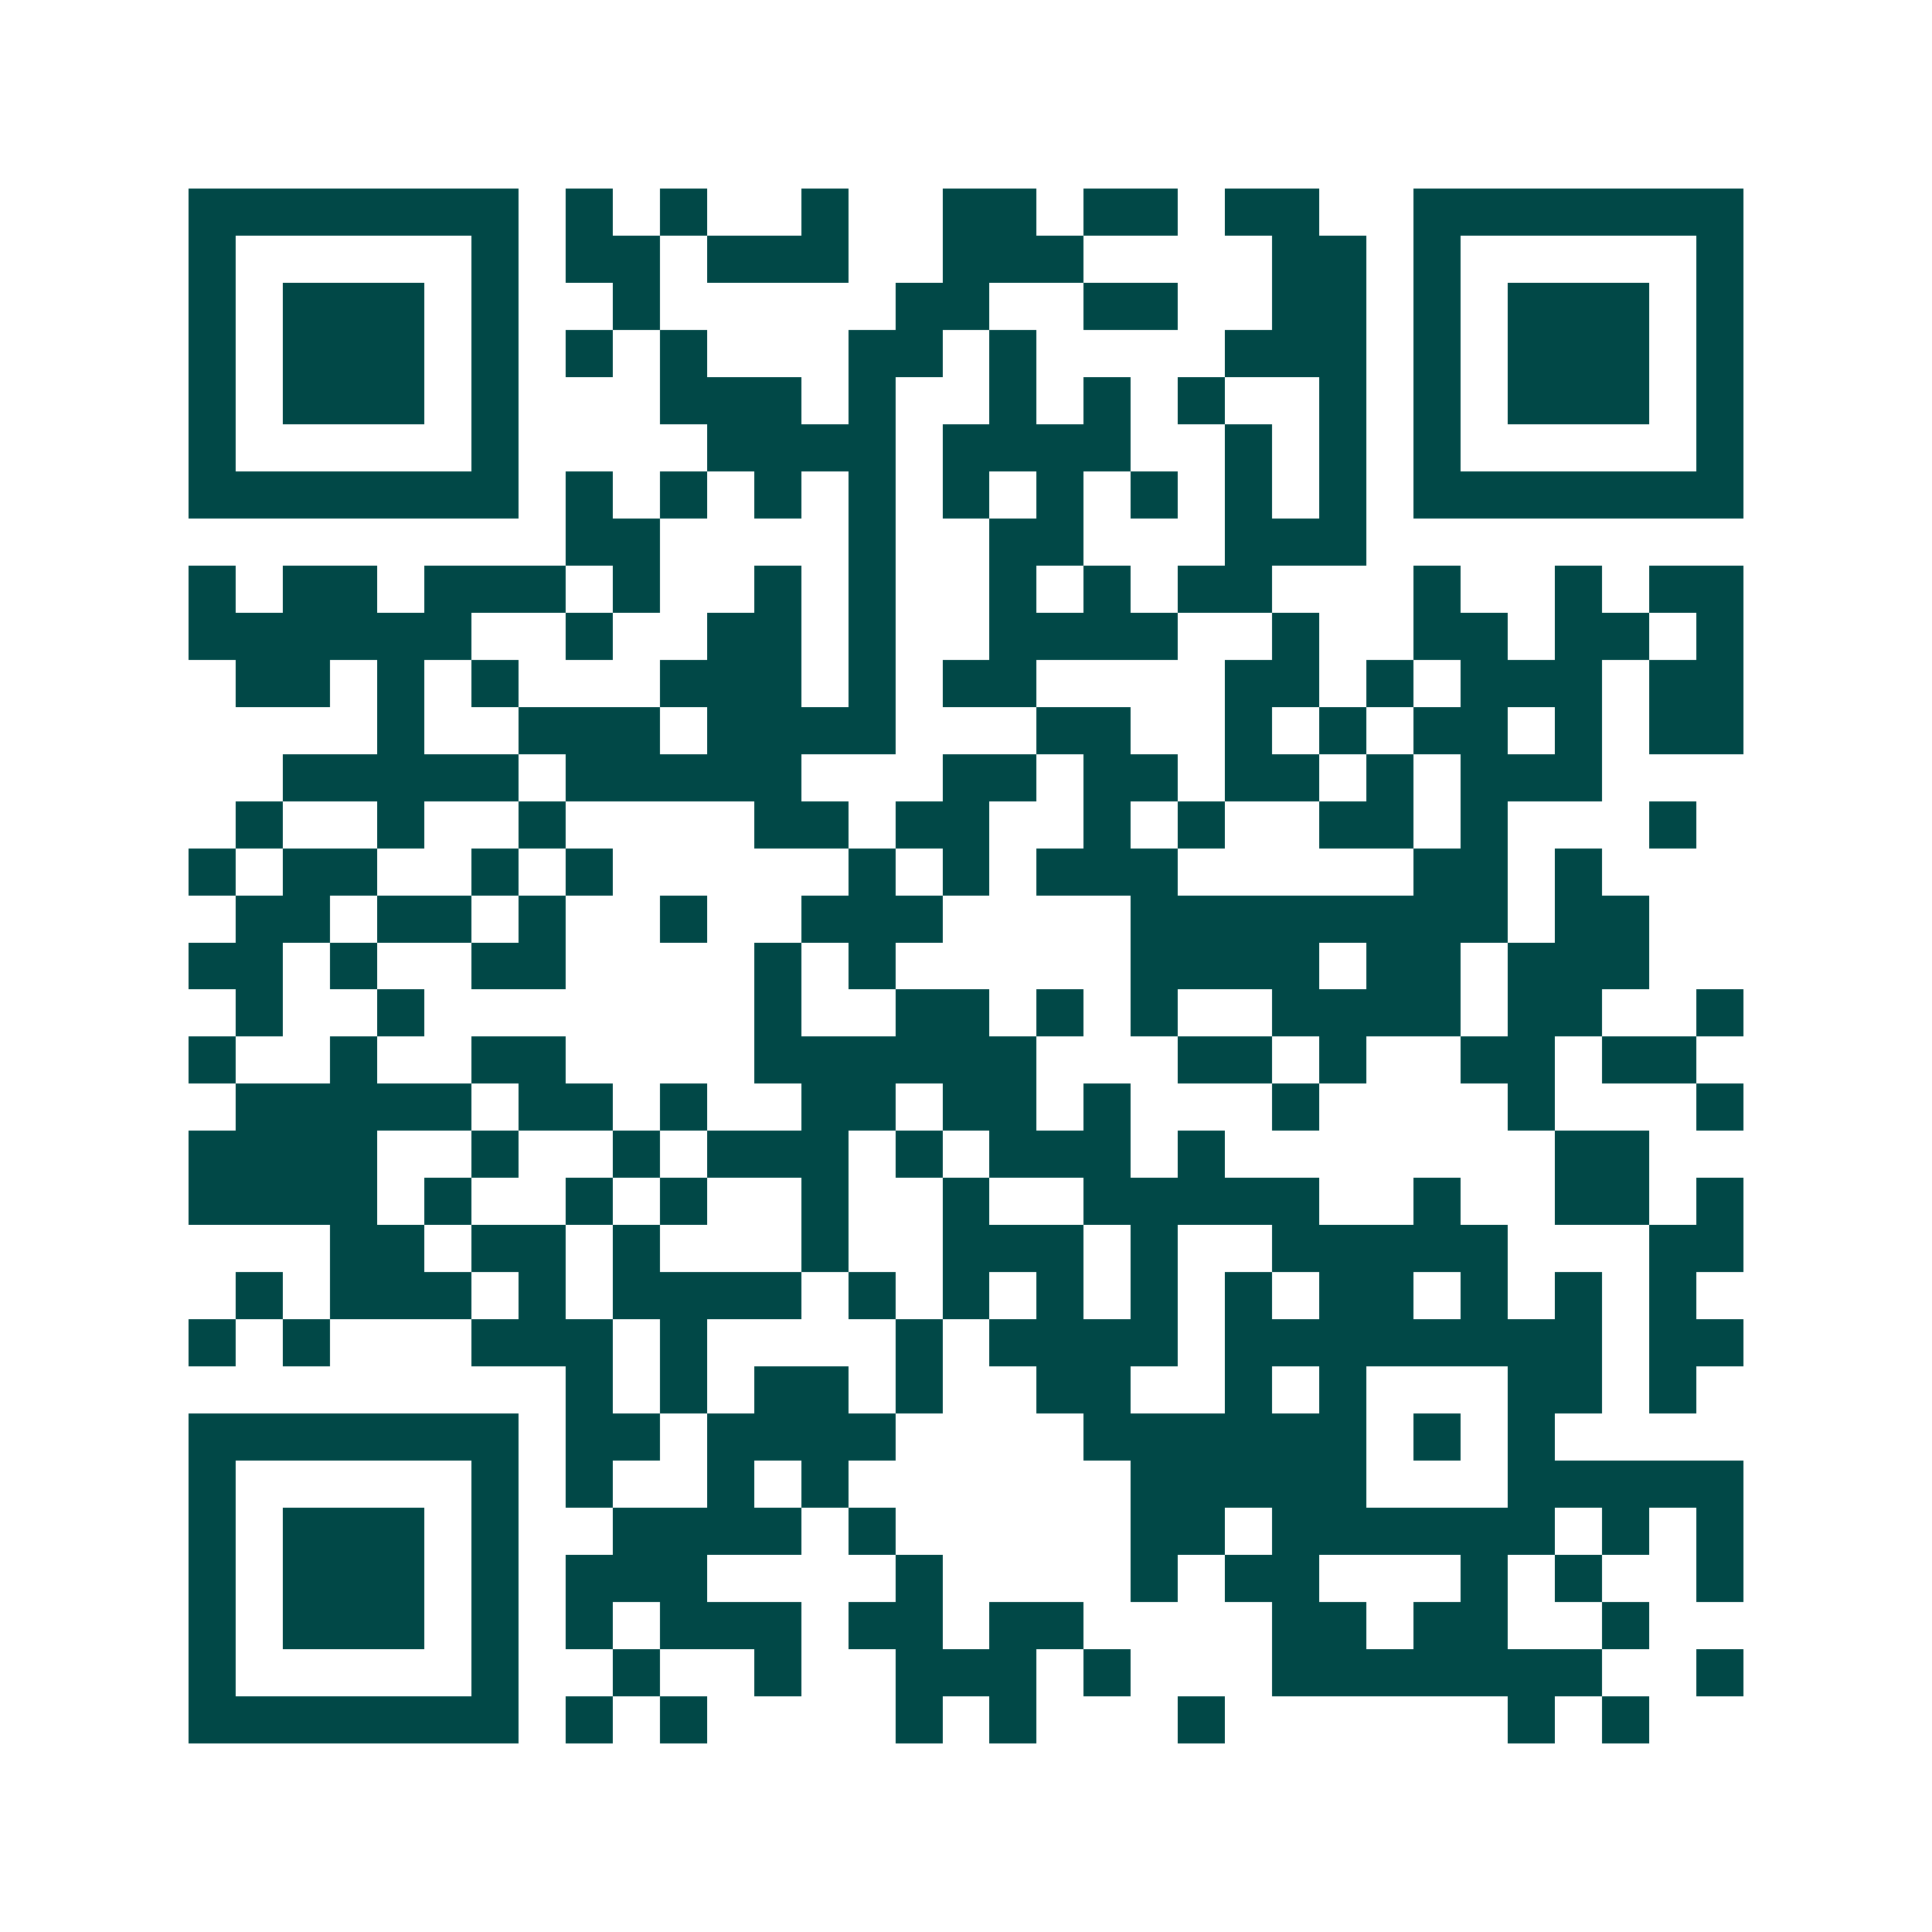 <svg xmlns="http://www.w3.org/2000/svg" width="200" height="200" viewBox="0 0 41 41" shape-rendering="crispEdges"><path fill="#ffffff" d="M0 0h41v41H0z"/><path stroke="#014847" d="M4 4.5h7m1 0h1m1 0h1m2 0h1m2 0h2m1 0h2m1 0h2m2 0h7M4 5.5h1m5 0h1m1 0h2m1 0h3m2 0h3m4 0h2m1 0h1m5 0h1M4 6.5h1m1 0h3m1 0h1m2 0h1m5 0h2m2 0h2m2 0h2m1 0h1m1 0h3m1 0h1M4 7.5h1m1 0h3m1 0h1m1 0h1m1 0h1m3 0h2m1 0h1m4 0h3m1 0h1m1 0h3m1 0h1M4 8.5h1m1 0h3m1 0h1m3 0h3m1 0h1m2 0h1m1 0h1m1 0h1m2 0h1m1 0h1m1 0h3m1 0h1M4 9.5h1m5 0h1m4 0h4m1 0h4m2 0h1m1 0h1m1 0h1m5 0h1M4 10.5h7m1 0h1m1 0h1m1 0h1m1 0h1m1 0h1m1 0h1m1 0h1m1 0h1m1 0h1m1 0h7M12 11.5h2m4 0h1m2 0h2m3 0h3M4 12.5h1m1 0h2m1 0h3m1 0h1m2 0h1m1 0h1m2 0h1m1 0h1m1 0h2m3 0h1m2 0h1m1 0h2M4 13.5h6m2 0h1m2 0h2m1 0h1m2 0h4m2 0h1m2 0h2m1 0h2m1 0h1M5 14.5h2m1 0h1m1 0h1m3 0h3m1 0h1m1 0h2m4 0h2m1 0h1m1 0h3m1 0h2M8 15.5h1m2 0h3m1 0h4m3 0h2m2 0h1m1 0h1m1 0h2m1 0h1m1 0h2M6 16.5h5m1 0h5m3 0h2m1 0h2m1 0h2m1 0h1m1 0h3M5 17.5h1m2 0h1m2 0h1m4 0h2m1 0h2m2 0h1m1 0h1m2 0h2m1 0h1m3 0h1M4 18.5h1m1 0h2m2 0h1m1 0h1m5 0h1m1 0h1m1 0h3m5 0h2m1 0h1M5 19.5h2m1 0h2m1 0h1m2 0h1m2 0h3m4 0h8m1 0h2M4 20.5h2m1 0h1m2 0h2m4 0h1m1 0h1m5 0h4m1 0h2m1 0h3M5 21.5h1m2 0h1m7 0h1m2 0h2m1 0h1m1 0h1m2 0h4m1 0h2m2 0h1M4 22.5h1m2 0h1m2 0h2m4 0h6m3 0h2m1 0h1m2 0h2m1 0h2M5 23.5h5m1 0h2m1 0h1m2 0h2m1 0h2m1 0h1m3 0h1m4 0h1m3 0h1M4 24.5h4m2 0h1m2 0h1m1 0h3m1 0h1m1 0h3m1 0h1m7 0h2M4 25.5h4m1 0h1m2 0h1m1 0h1m2 0h1m2 0h1m2 0h5m2 0h1m2 0h2m1 0h1M7 26.5h2m1 0h2m1 0h1m3 0h1m2 0h3m1 0h1m2 0h5m3 0h2M5 27.5h1m1 0h3m1 0h1m1 0h4m1 0h1m1 0h1m1 0h1m1 0h1m1 0h1m1 0h2m1 0h1m1 0h1m1 0h1M4 28.5h1m1 0h1m3 0h3m1 0h1m4 0h1m1 0h4m1 0h8m1 0h2M12 29.5h1m1 0h1m1 0h2m1 0h1m2 0h2m2 0h1m1 0h1m3 0h2m1 0h1M4 30.5h7m1 0h2m1 0h4m4 0h6m1 0h1m1 0h1M4 31.5h1m5 0h1m1 0h1m2 0h1m1 0h1m6 0h5m3 0h5M4 32.5h1m1 0h3m1 0h1m2 0h4m1 0h1m5 0h2m1 0h6m1 0h1m1 0h1M4 33.5h1m1 0h3m1 0h1m1 0h3m4 0h1m4 0h1m1 0h2m3 0h1m1 0h1m2 0h1M4 34.5h1m1 0h3m1 0h1m1 0h1m1 0h3m1 0h2m1 0h2m4 0h2m1 0h2m2 0h1M4 35.5h1m5 0h1m2 0h1m2 0h1m2 0h3m1 0h1m3 0h7m2 0h1M4 36.5h7m1 0h1m1 0h1m4 0h1m1 0h1m3 0h1m6 0h1m1 0h1"/></svg>
